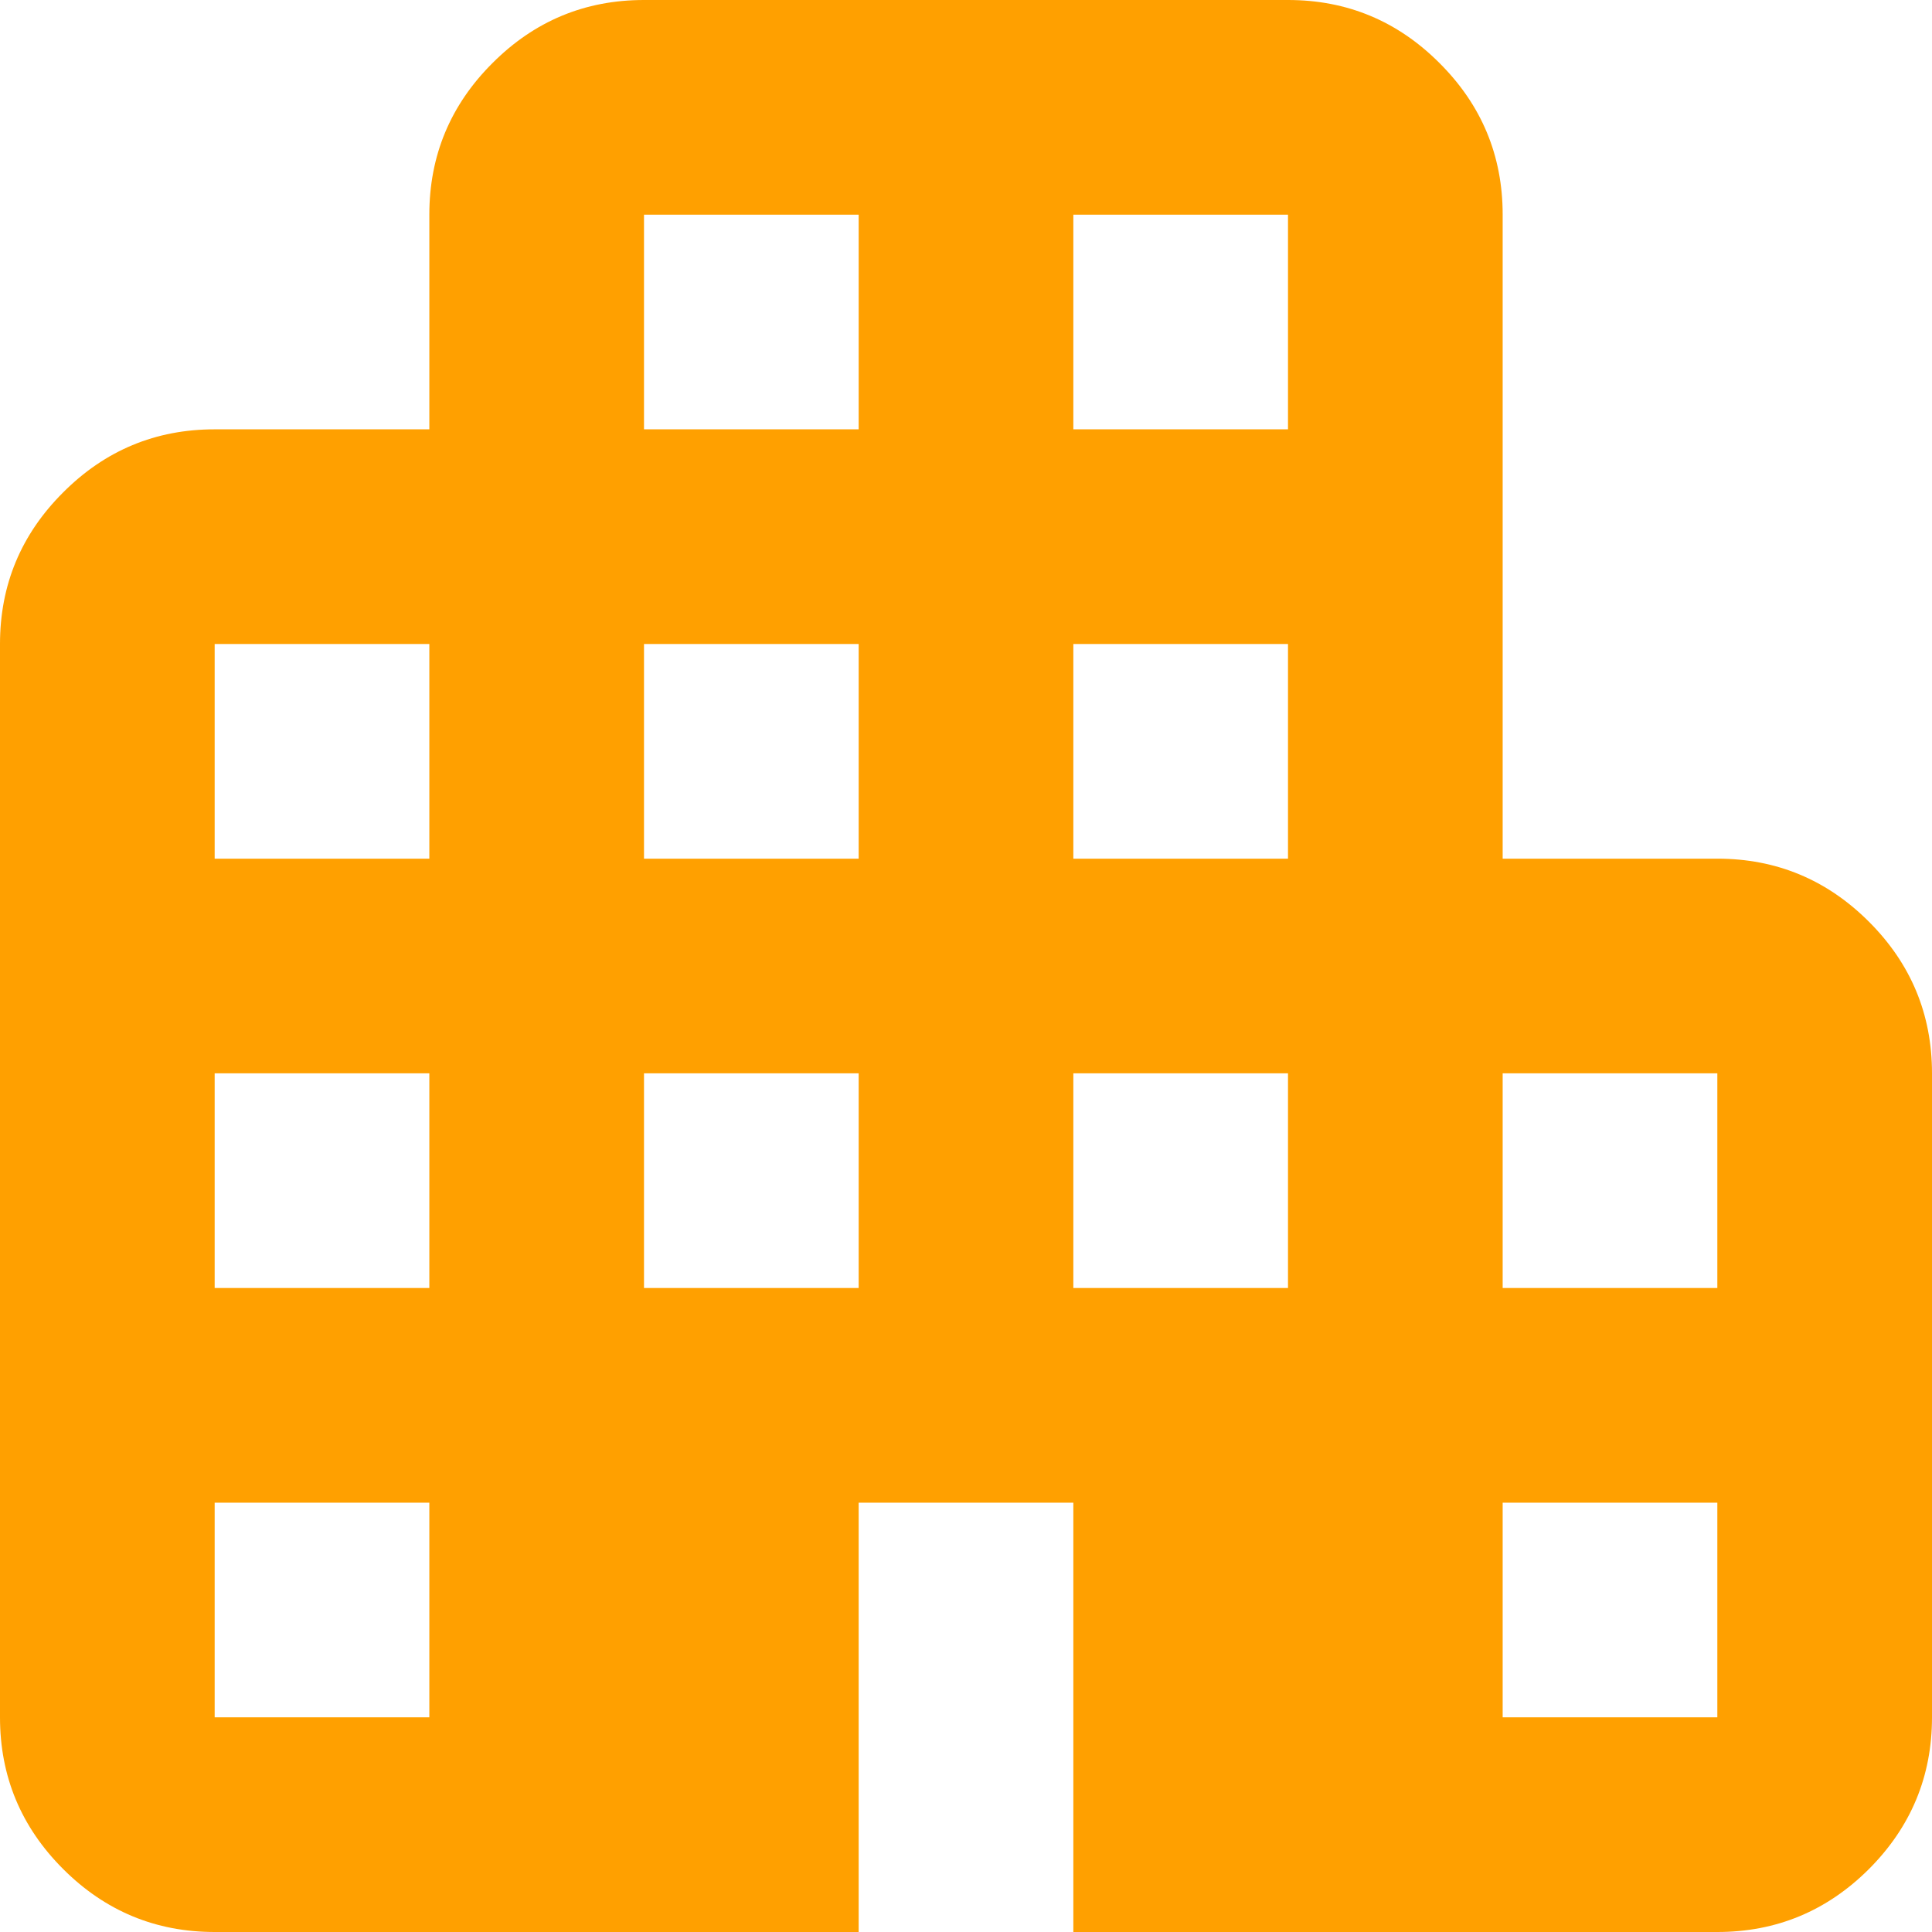 <svg width="18" height="18" viewBox="0 0 18 18" fill="none" xmlns="http://www.w3.org/2000/svg">
<path d="M2 18C1.45 18 0.979 17.804 0.588 17.413C0.196 17.021 0 16.55 0 16V6C0 5.45 0.196 4.979 0.588 4.588C0.979 4.196 1.45 4 2 4H4V2C4 1.45 4.196 0.979 4.588 0.588C4.979 0.196 5.45 0 6 0H12C12.55 0 13.021 0.196 13.412 0.588C13.804 0.979 14 1.45 14 2V8H16C16.55 8 17.021 8.196 17.413 8.588C17.804 8.979 18 9.45 18 10V16C18 16.55 17.804 17.021 17.413 17.413C17.021 17.804 16.55 18 16 18H10V14H8V18H2ZM2 16H4V14H2V16ZM2 12H4V10H2V12ZM2 8H4V6H2V8ZM6 12H8V10H6V12ZM6 8H8V6H6V8ZM6 4H8V2H6V4ZM10 12H12V10H10V12ZM10 8H12V6H10V8ZM10 4H12V2H10V4ZM14 16H16V14H14V16ZM14 12H16V10H14V12Z" fill="#FFA000"/>
</svg>
